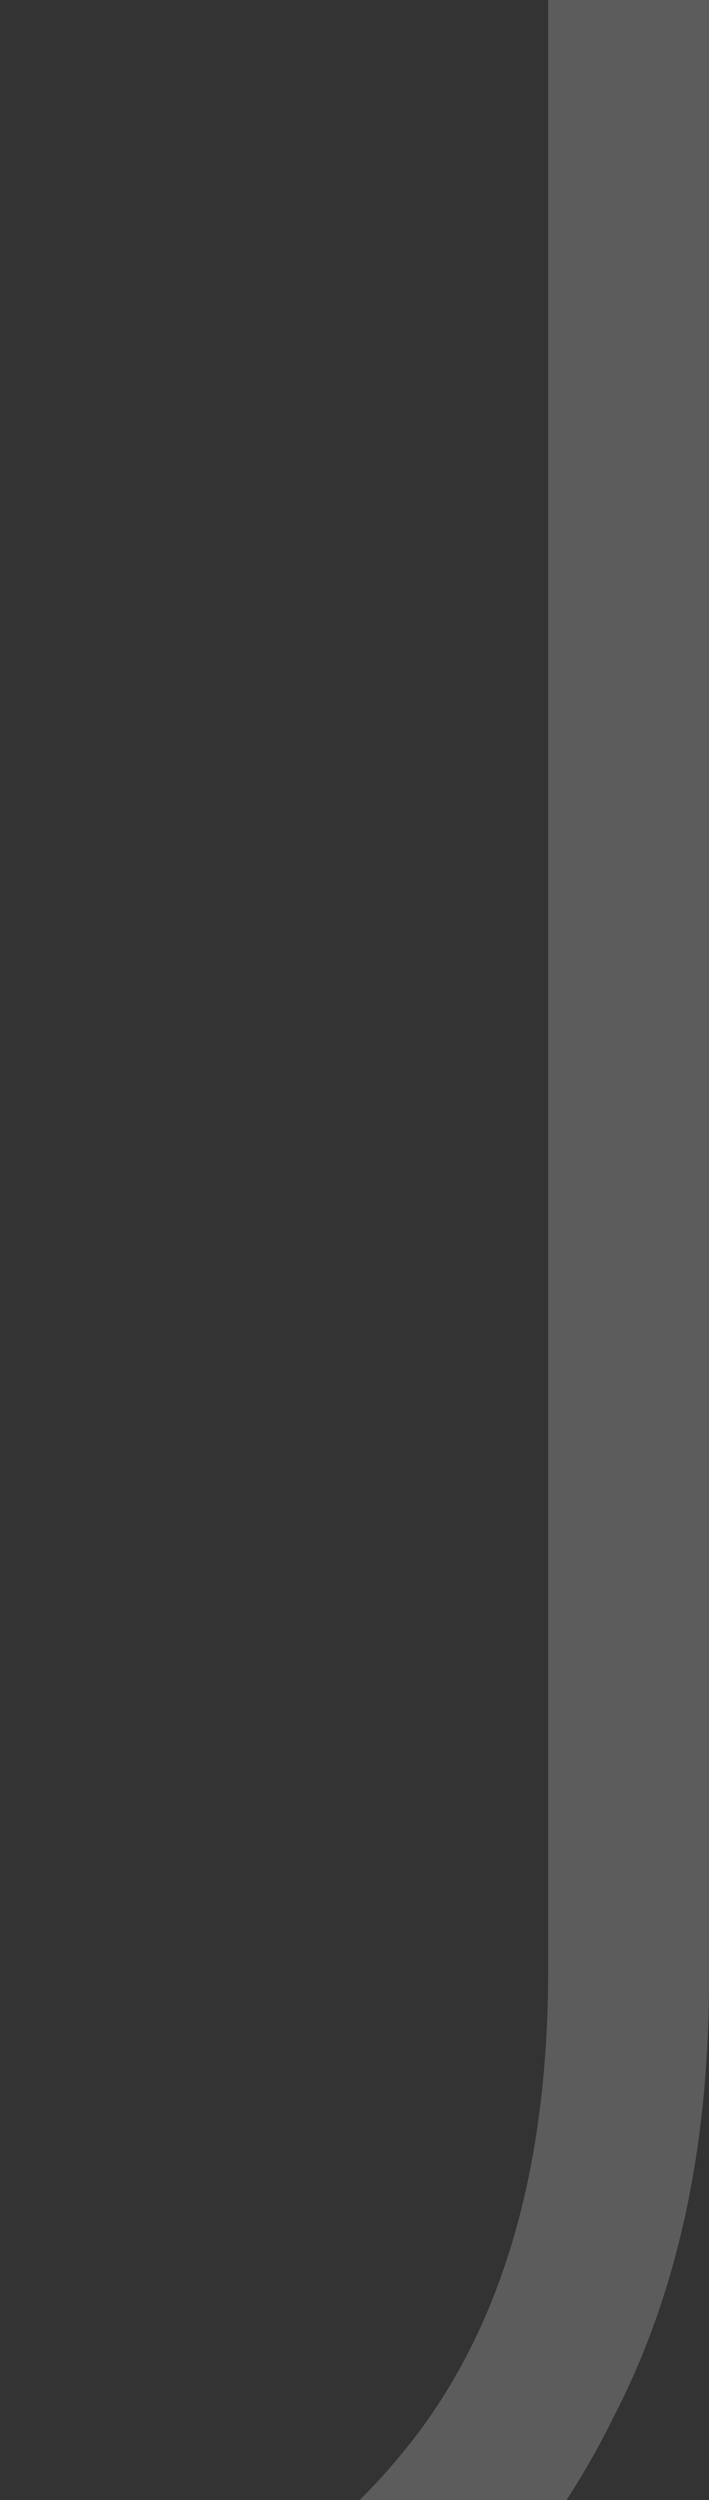 <svg width="471" height="1660" viewBox="0 0 471 1660" fill="none" xmlns="http://www.w3.org/2000/svg">
<rect x="0" y="0" width="471" height="1660" fill="#333333" stroke="none"/>
<path opacity="0.2" d="M471 1314.61C471 1426.52 449.921 1523.18 407.764 1604.57C367.06 1687.41 311.093 1750.63 239.861 1794.24C168.63 1837.84 88.676 1861.09 0 1864L0 1761.53C109.028 1755.72 196.977 1712.85 263.847 1632.91C330.718 1554.42 364.153 1446.14 364.153 1308.07L364.153 0L471 0L471 1314.61Z" fill="white"/>
</svg>
